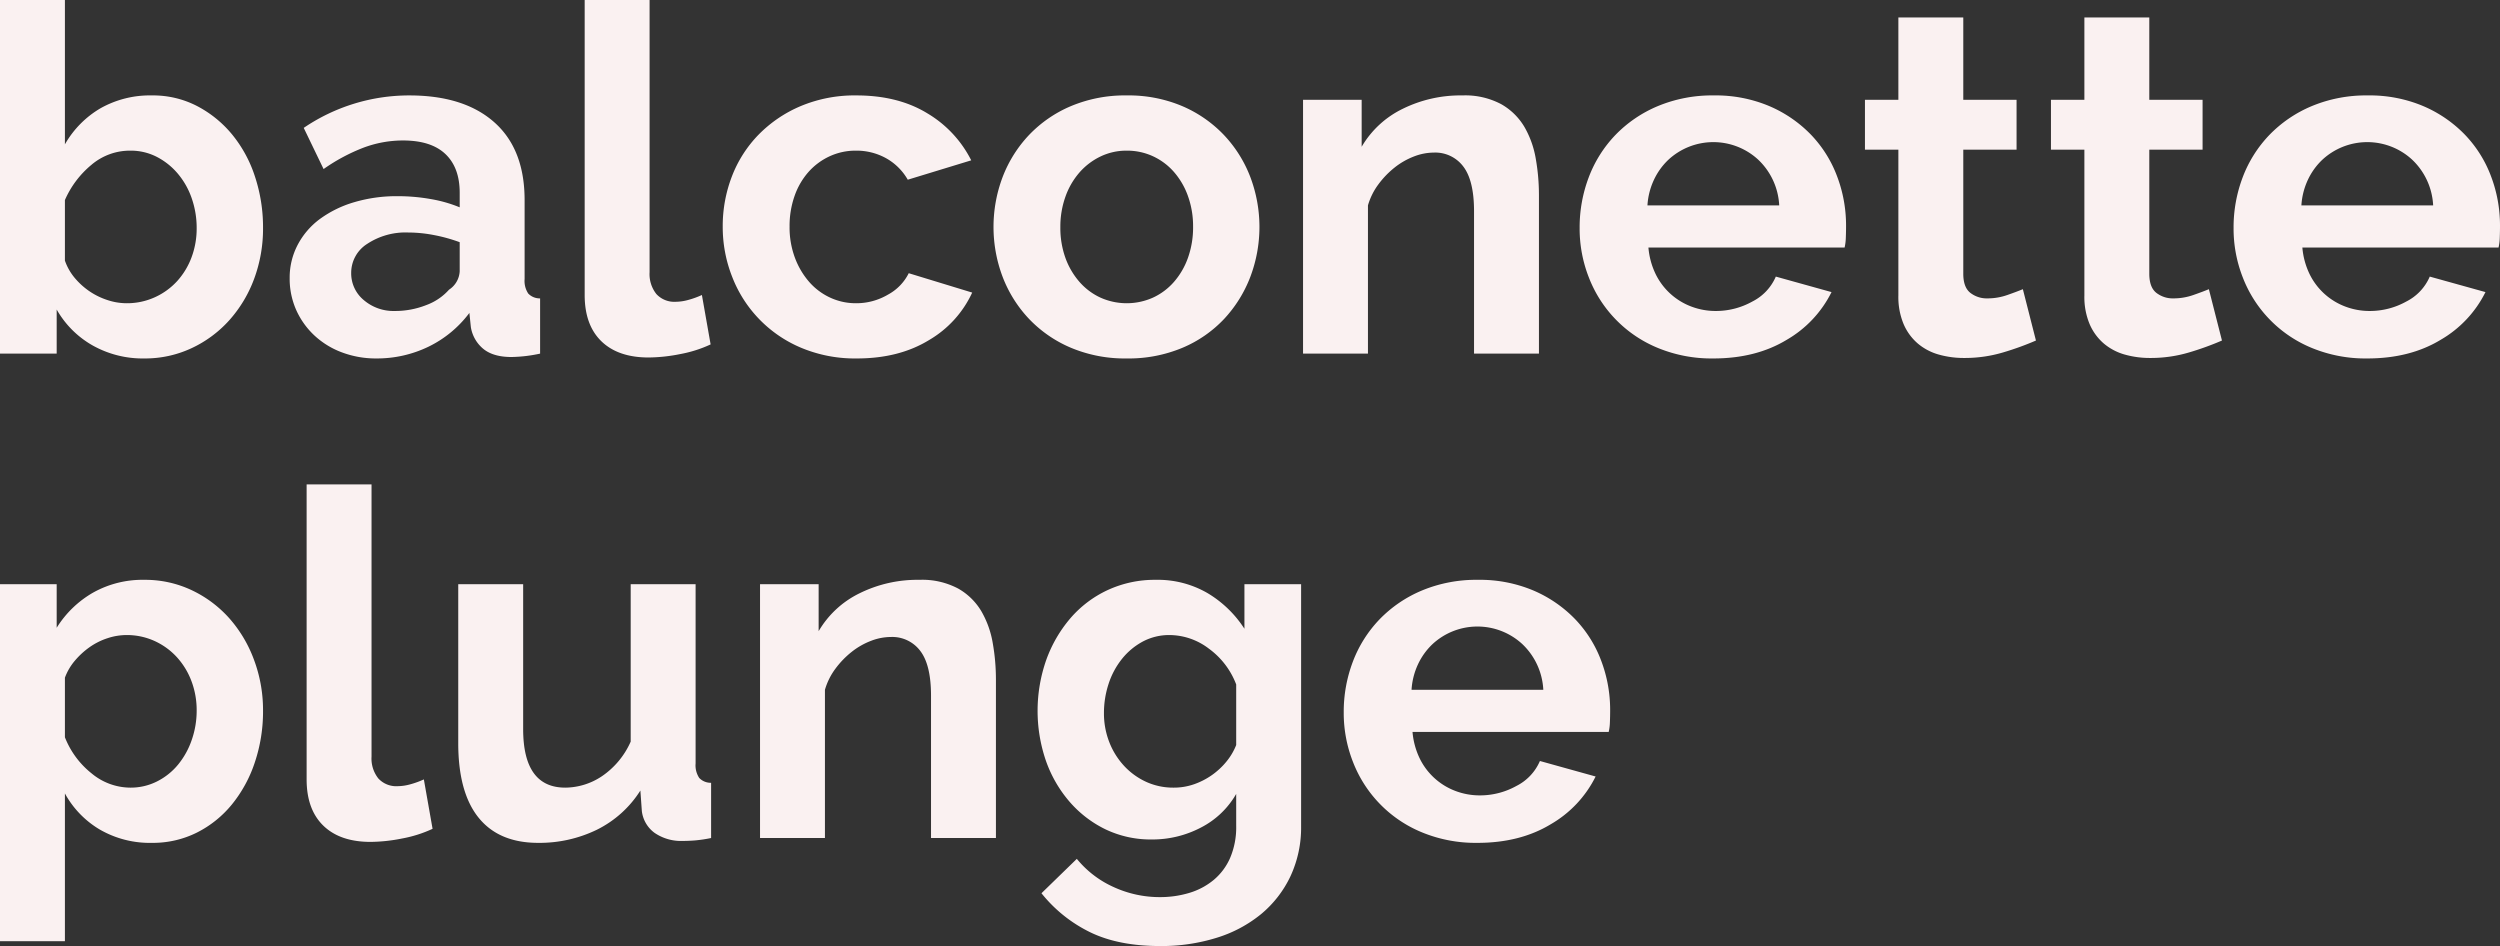 <svg viewBox="0 0 619.32 234.36" height="234.36" width="619.32" xmlns="http://www.w3.org/2000/svg">
  <rect x="0" y="0" width="619.32" height="234.36" fill="#333333" stroke="none"/>
  <path fill="#faf1f1" transform="translate(-7.32 -25.4)" d="M43.08,114.2a25.31,25.31,0,0,1-12.84-3.24,23.657,23.657,0,0,1-8.88-8.88V113H7.32V25.4H23.4V61.16a24.255,24.255,0,0,1,8.82-8.94A24.937,24.937,0,0,1,45,49.04a23.681,23.681,0,0,1,11.16,2.64,28.031,28.031,0,0,1,8.7,7.08A31.978,31.978,0,0,1,70.5,69.2a39.946,39.946,0,0,1,1.98,12.6,35.721,35.721,0,0,1-2.22,12.72,31.952,31.952,0,0,1-6.18,10.26,29.044,29.044,0,0,1-9.36,6.9A27.183,27.183,0,0,1,43.08,114.2Zm-4.44-13.68a16.645,16.645,0,0,0,7.08-1.5A16.949,16.949,0,0,0,51.24,95a18.179,18.179,0,0,0,3.54-5.88,20.338,20.338,0,0,0,1.26-7.2,22.3,22.3,0,0,0-1.2-7.32,19.059,19.059,0,0,0-3.42-6.12,17.036,17.036,0,0,0-5.22-4.2,14.089,14.089,0,0,0-6.6-1.56,14.706,14.706,0,0,0-9.66,3.54,23.491,23.491,0,0,0-6.54,8.7v15a13.614,13.614,0,0,0,2.46,4.32,17.882,17.882,0,0,0,3.66,3.3,17.574,17.574,0,0,0,4.44,2.16A15.1,15.1,0,0,0,38.64,100.52Zm61.92,13.68a23.853,23.853,0,0,1-8.52-1.5,20.48,20.48,0,0,1-6.84-4.2,19.549,19.549,0,0,1-4.5-6.3,19.078,19.078,0,0,1-1.62-7.92,17.447,17.447,0,0,1,1.98-8.22,18.849,18.849,0,0,1,5.52-6.42,27.365,27.365,0,0,1,8.46-4.14,36.9,36.9,0,0,1,10.8-1.5,46.535,46.535,0,0,1,8.22.72,33.482,33.482,0,0,1,7.14,2.04v-3.6q0-6.24-3.54-9.6t-10.5-3.36A27.811,27.811,0,0,0,97.32,62a45.7,45.7,0,0,0-9.84,5.28l-4.92-10.2a46.424,46.424,0,0,1,26.16-8.04q13.56,0,21.06,6.66t7.5,19.26V94.52a5.651,5.651,0,0,0,.9,3.6,3.944,3.944,0,0,0,2.94,1.2V113a35.8,35.8,0,0,1-7.08.84q-4.56,0-7.02-2.04a8.77,8.77,0,0,1-3.06-5.4l-.36-3.48a27.829,27.829,0,0,1-10.2,8.4A29.29,29.29,0,0,1,100.56,114.2Zm4.56-11.76a20.949,20.949,0,0,0,7.74-1.44,14.048,14.048,0,0,0,5.7-3.84,5.777,5.777,0,0,0,2.64-4.56V85.4a39.368,39.368,0,0,0-6.24-1.74,33.61,33.61,0,0,0-6.48-.66,17.179,17.179,0,0,0-10.2,2.82,8.468,8.468,0,0,0-3.96,7.14,8.591,8.591,0,0,0,3.12,6.78A11.325,11.325,0,0,0,105.12,102.44ZM152.16,25.4h16.08V92.84a7.937,7.937,0,0,0,1.68,5.4,6.037,6.037,0,0,0,4.8,1.92,12.045,12.045,0,0,0,3.18-.48,21.509,21.509,0,0,0,3.3-1.2l2.16,12.24a31.1,31.1,0,0,1-7.56,2.4,41.243,41.243,0,0,1-7.8.84q-7.56,0-11.7-4.02t-4.14-11.46Zm34.2,56.16a34.215,34.215,0,0,1,2.28-12.48,30.391,30.391,0,0,1,6.6-10.32,32.125,32.125,0,0,1,10.44-7.08,34.515,34.515,0,0,1,13.8-2.64q10.32,0,17.58,4.44a28.359,28.359,0,0,1,10.86,11.64l-15.72,4.8a14.122,14.122,0,0,0-5.4-5.34,15.1,15.1,0,0,0-7.44-1.86,15.318,15.318,0,0,0-6.48,1.38,15.928,15.928,0,0,0-5.22,3.84,17.787,17.787,0,0,0-3.48,5.94,22.416,22.416,0,0,0-1.26,7.68,21.5,21.5,0,0,0,1.32,7.68,19.358,19.358,0,0,0,3.54,6,15.554,15.554,0,0,0,5.22,3.9,15.039,15.039,0,0,0,6.36,1.38,15.42,15.42,0,0,0,7.98-2.16,12.148,12.148,0,0,0,5.1-5.28l15.72,4.8a26.427,26.427,0,0,1-10.68,11.76q-7.44,4.56-17.88,4.56a34.515,34.515,0,0,1-13.8-2.64,31.259,31.259,0,0,1-17.1-17.58A33.584,33.584,0,0,1,186.36,81.56ZM286.44,114.2a34.515,34.515,0,0,1-13.8-2.64,31,31,0,0,1-10.38-7.14,31.517,31.517,0,0,1-6.54-10.38,34.967,34.967,0,0,1,0-24.84,31.517,31.517,0,0,1,6.54-10.38,30.994,30.994,0,0,1,10.38-7.14,34.515,34.515,0,0,1,13.8-2.64,34.083,34.083,0,0,1,13.74,2.64,31.144,31.144,0,0,1,10.32,7.14,31.517,31.517,0,0,1,6.54,10.38,34.967,34.967,0,0,1,0,24.84,32.024,32.024,0,0,1-6.48,10.38,30.346,30.346,0,0,1-10.32,7.14A34.515,34.515,0,0,1,286.44,114.2ZM270,81.68a21.908,21.908,0,0,0,1.26,7.62,18.618,18.618,0,0,0,3.48,5.94,15.555,15.555,0,0,0,5.22,3.9,15.9,15.9,0,0,0,12.96,0,15.555,15.555,0,0,0,5.22-3.9,18.487,18.487,0,0,0,3.48-6,22.416,22.416,0,0,0,1.26-7.68A22.048,22.048,0,0,0,301.62,74a18.487,18.487,0,0,0-3.48-6,15.555,15.555,0,0,0-5.22-3.9,15.318,15.318,0,0,0-6.48-1.38,14.779,14.779,0,0,0-6.48,1.44,16.283,16.283,0,0,0-5.22,3.96,18.486,18.486,0,0,0-3.48,6A22.048,22.048,0,0,0,270,81.68ZM388.56,113H372.48V77.72q0-7.56-2.64-11.04a8.672,8.672,0,0,0-7.32-3.48,13.77,13.77,0,0,0-4.92.96,18.109,18.109,0,0,0-4.74,2.7A21.965,21.965,0,0,0,348.84,71a16.368,16.368,0,0,0-2.64,5.28V113H330.12V50.12h14.52V61.76a23.817,23.817,0,0,1,10.08-9.36,32.328,32.328,0,0,1,14.88-3.36,18.952,18.952,0,0,1,9.6,2.16,15.6,15.6,0,0,1,5.76,5.64,23.588,23.588,0,0,1,2.82,7.92,51.914,51.914,0,0,1,.78,9Zm43.2,1.2a34.892,34.892,0,0,1-13.68-2.58,30.851,30.851,0,0,1-17.1-17.34,33.12,33.12,0,0,1-2.34-12.36,35.023,35.023,0,0,1,2.28-12.66,30.9,30.9,0,0,1,6.6-10.44,31.51,31.51,0,0,1,10.5-7.14,34.951,34.951,0,0,1,13.86-2.64,34.083,34.083,0,0,1,13.74,2.64,31.6,31.6,0,0,1,10.32,7.08,30.088,30.088,0,0,1,6.48,10.32,34.368,34.368,0,0,1,2.22,12.24q0,1.56-.06,3a12.2,12.2,0,0,1-.3,2.4h-48.6a18.659,18.659,0,0,0,1.8,6.6,16.165,16.165,0,0,0,8.88,8.04,16.949,16.949,0,0,0,6,1.08,18.536,18.536,0,0,0,9.06-2.34,12.387,12.387,0,0,0,5.82-6.18l13.8,3.84a28.054,28.054,0,0,1-11.1,11.82Q442.32,114.2,431.76,114.2Zm16.32-37.92a16.715,16.715,0,0,0-5.22-11.34A16.383,16.383,0,0,0,420.6,65a16.481,16.481,0,0,0-3.54,4.92,17.338,17.338,0,0,0-1.62,6.36Zm63.6,33.48a71.755,71.755,0,0,1-7.92,2.88,33.272,33.272,0,0,1-9.84,1.44,22.839,22.839,0,0,1-6.3-.84,13.855,13.855,0,0,1-5.16-2.7,13.187,13.187,0,0,1-3.54-4.8,17.374,17.374,0,0,1-1.32-7.14V62.48h-8.28V50.12h8.28V29.72h16.08v20.4h13.2V62.48h-13.2V93.2q0,3.36,1.74,4.74a6.642,6.642,0,0,0,4.26,1.38,14.791,14.791,0,0,0,4.92-.84q2.4-.84,3.84-1.44Zm46.08,0a71.755,71.755,0,0,1-7.92,2.88,33.273,33.273,0,0,1-9.84,1.44,22.84,22.84,0,0,1-6.3-.84,13.854,13.854,0,0,1-5.16-2.7,13.187,13.187,0,0,1-3.54-4.8,17.373,17.373,0,0,1-1.32-7.14V62.48H515.4V50.12h8.28V29.72h16.08v20.4h13.2V62.48h-13.2V93.2q0,3.36,1.74,4.74a6.642,6.642,0,0,0,4.26,1.38,14.791,14.791,0,0,0,4.92-.84q2.4-.84,3.84-1.44Zm36,4.44a34.892,34.892,0,0,1-13.68-2.58,30.851,30.851,0,0,1-17.1-17.34,33.121,33.121,0,0,1-2.34-12.36,35.023,35.023,0,0,1,2.28-12.66,30.9,30.9,0,0,1,6.6-10.44,31.51,31.51,0,0,1,10.5-7.14,34.951,34.951,0,0,1,13.86-2.64,34.083,34.083,0,0,1,13.74,2.64,31.6,31.6,0,0,1,10.32,7.08,30.089,30.089,0,0,1,6.48,10.32,34.368,34.368,0,0,1,2.22,12.24q0,1.56-.06,3a12.2,12.2,0,0,1-.3,2.4h-48.6a18.658,18.658,0,0,0,1.8,6.6,16.165,16.165,0,0,0,8.88,8.04,16.949,16.949,0,0,0,6,1.08,18.536,18.536,0,0,0,9.06-2.34,12.386,12.386,0,0,0,5.82-6.18l13.8,3.84a28.054,28.054,0,0,1-11.1,11.82Q604.32,114.2,593.76,114.2Zm16.32-37.92a16.715,16.715,0,0,0-5.22-11.34A16.383,16.383,0,0,0,582.6,65a16.481,16.481,0,0,0-3.54,4.92,17.34,17.34,0,0,0-1.62,6.36ZM45,234.2a24.778,24.778,0,0,1-12.96-3.3,23.476,23.476,0,0,1-8.64-8.94v36.6H7.32V170.12H21.36v10.8a25.657,25.657,0,0,1,9-8.7,25.022,25.022,0,0,1,12.72-3.18,26.924,26.924,0,0,1,11.76,2.58,29.125,29.125,0,0,1,9.3,6.96,32.39,32.39,0,0,1,6.12,10.32,35.524,35.524,0,0,1,2.22,12.54,39.626,39.626,0,0,1-2.04,12.84,32.86,32.86,0,0,1-5.7,10.44,26.578,26.578,0,0,1-8.7,6.96A24.337,24.337,0,0,1,45,234.2Zm-5.4-13.68a14.45,14.45,0,0,0,6.66-1.56,16.143,16.143,0,0,0,5.22-4.2,19.712,19.712,0,0,0,3.36-6.12,21.933,21.933,0,0,0,1.2-7.2,20.32,20.32,0,0,0-1.32-7.38,18.32,18.32,0,0,0-3.66-5.94,17.049,17.049,0,0,0-5.52-3.96,16.529,16.529,0,0,0-6.9-1.44,15.1,15.1,0,0,0-4.68.78,16.493,16.493,0,0,0-4.44,2.22,19.437,19.437,0,0,0-3.66,3.36,13.961,13.961,0,0,0-2.46,4.2v14.76a21.374,21.374,0,0,0,6.6,8.94A15.1,15.1,0,0,0,39.6,220.52ZM83.28,145.4H99.36v67.44a7.937,7.937,0,0,0,1.68,5.4,6.037,6.037,0,0,0,4.8,1.92,12.045,12.045,0,0,0,3.18-.48,21.508,21.508,0,0,0,3.3-1.2l2.16,12.24a31.1,31.1,0,0,1-7.56,2.4,41.242,41.242,0,0,1-7.8.84q-7.56,0-11.7-4.02t-4.14-11.46Zm57.36,88.8q-9.72,0-14.76-6.24t-5.04-18.48V170.12h16.08V206q0,14.52,10.44,14.52a16.518,16.518,0,0,0,9.06-2.82,20.263,20.263,0,0,0,7.14-8.58v-39h16.08v44.4a5.651,5.651,0,0,0,.9,3.6,3.944,3.944,0,0,0,2.94,1.2V233a33.967,33.967,0,0,1-4.02.6q-1.62.12-2.94.12a11.582,11.582,0,0,1-7.02-1.98,7.8,7.8,0,0,1-3.18-5.46l-.36-5.04a26.8,26.8,0,0,1-10.8,9.72A32.5,32.5,0,0,1,140.64,234.2Zm113.4-1.2H237.96V197.72q0-7.56-2.64-11.04A8.672,8.672,0,0,0,228,183.2a13.77,13.77,0,0,0-4.92.96,18.108,18.108,0,0,0-4.74,2.7,21.967,21.967,0,0,0-4.02,4.14,16.368,16.368,0,0,0-2.64,5.28V233H195.6V170.12h14.52v11.64a23.817,23.817,0,0,1,10.08-9.36,32.328,32.328,0,0,1,14.88-3.36,18.952,18.952,0,0,1,9.6,2.16,15.6,15.6,0,0,1,5.76,5.64,23.588,23.588,0,0,1,2.82,7.92,51.916,51.916,0,0,1,.78,9Zm38.64.36a25.9,25.9,0,0,1-11.52-2.52,27.827,27.827,0,0,1-8.94-6.9,31.391,31.391,0,0,1-5.82-10.14,38.14,38.14,0,0,1,.12-24.96,33,33,0,0,1,6-10.32,27.373,27.373,0,0,1,9.24-6.96,27.744,27.744,0,0,1,11.88-2.52,24.542,24.542,0,0,1,12.84,3.3,27.829,27.829,0,0,1,9.12,8.82V170.12h14.04V230A28.57,28.57,0,0,1,327,242.48a27.368,27.368,0,0,1-7.26,9.36,32.405,32.405,0,0,1-11.04,5.88,45.946,45.946,0,0,1-13.98,2.04q-10.32,0-17.34-3.42a35.144,35.144,0,0,1-12.06-9.66l8.76-8.52a24.9,24.9,0,0,0,9.06,6.96,27.305,27.305,0,0,0,11.58,2.52,24.849,24.849,0,0,0,7.14-1.02,17.239,17.239,0,0,0,6.06-3.18,14.785,14.785,0,0,0,4.14-5.52,19.3,19.3,0,0,0,1.5-7.92v-7.92a21.224,21.224,0,0,1-8.76,8.34A25.836,25.836,0,0,1,292.68,233.36Zm5.4-12.84a15.145,15.145,0,0,0,5.04-.84,17.986,17.986,0,0,0,8.04-5.64,15.181,15.181,0,0,0,2.4-4.08v-15a19.515,19.515,0,0,0-6.78-8.88,16.19,16.19,0,0,0-9.66-3.36,13.913,13.913,0,0,0-6.72,1.62,16.732,16.732,0,0,0-5.16,4.32,19.522,19.522,0,0,0-3.3,6.18,22.982,22.982,0,0,0-1.14,7.2,19.514,19.514,0,0,0,1.32,7.2,18.472,18.472,0,0,0,3.66,5.88,17.241,17.241,0,0,0,5.46,3.96A16.123,16.123,0,0,0,298.08,220.52Zm75.24,13.68a34.892,34.892,0,0,1-13.68-2.58,30.851,30.851,0,0,1-17.1-17.34,33.12,33.12,0,0,1-2.34-12.36,35.023,35.023,0,0,1,2.28-12.66,30.9,30.9,0,0,1,6.6-10.44,31.509,31.509,0,0,1,10.5-7.14,34.951,34.951,0,0,1,13.86-2.64,34.084,34.084,0,0,1,13.74,2.64,31.6,31.6,0,0,1,10.32,7.08,30.088,30.088,0,0,1,6.48,10.32,34.368,34.368,0,0,1,2.22,12.24q0,1.56-.06,3a12.2,12.2,0,0,1-.3,2.4h-48.6a18.659,18.659,0,0,0,1.8,6.6,16.165,16.165,0,0,0,8.88,8.04,16.949,16.949,0,0,0,6,1.08,18.536,18.536,0,0,0,9.06-2.34,12.387,12.387,0,0,0,5.82-6.18l13.8,3.84a28.054,28.054,0,0,1-11.1,11.82Q383.88,234.2,373.32,234.2Zm16.32-37.92a16.715,16.715,0,0,0-5.22-11.34,16.383,16.383,0,0,0-22.26.06,16.481,16.481,0,0,0-3.54,4.92,17.338,17.338,0,0,0-1.62,6.36Z" data-sanitized-data-name="Tracé 122" data-name="Tracé 122" id="Tracé_122"></path>
</svg>

